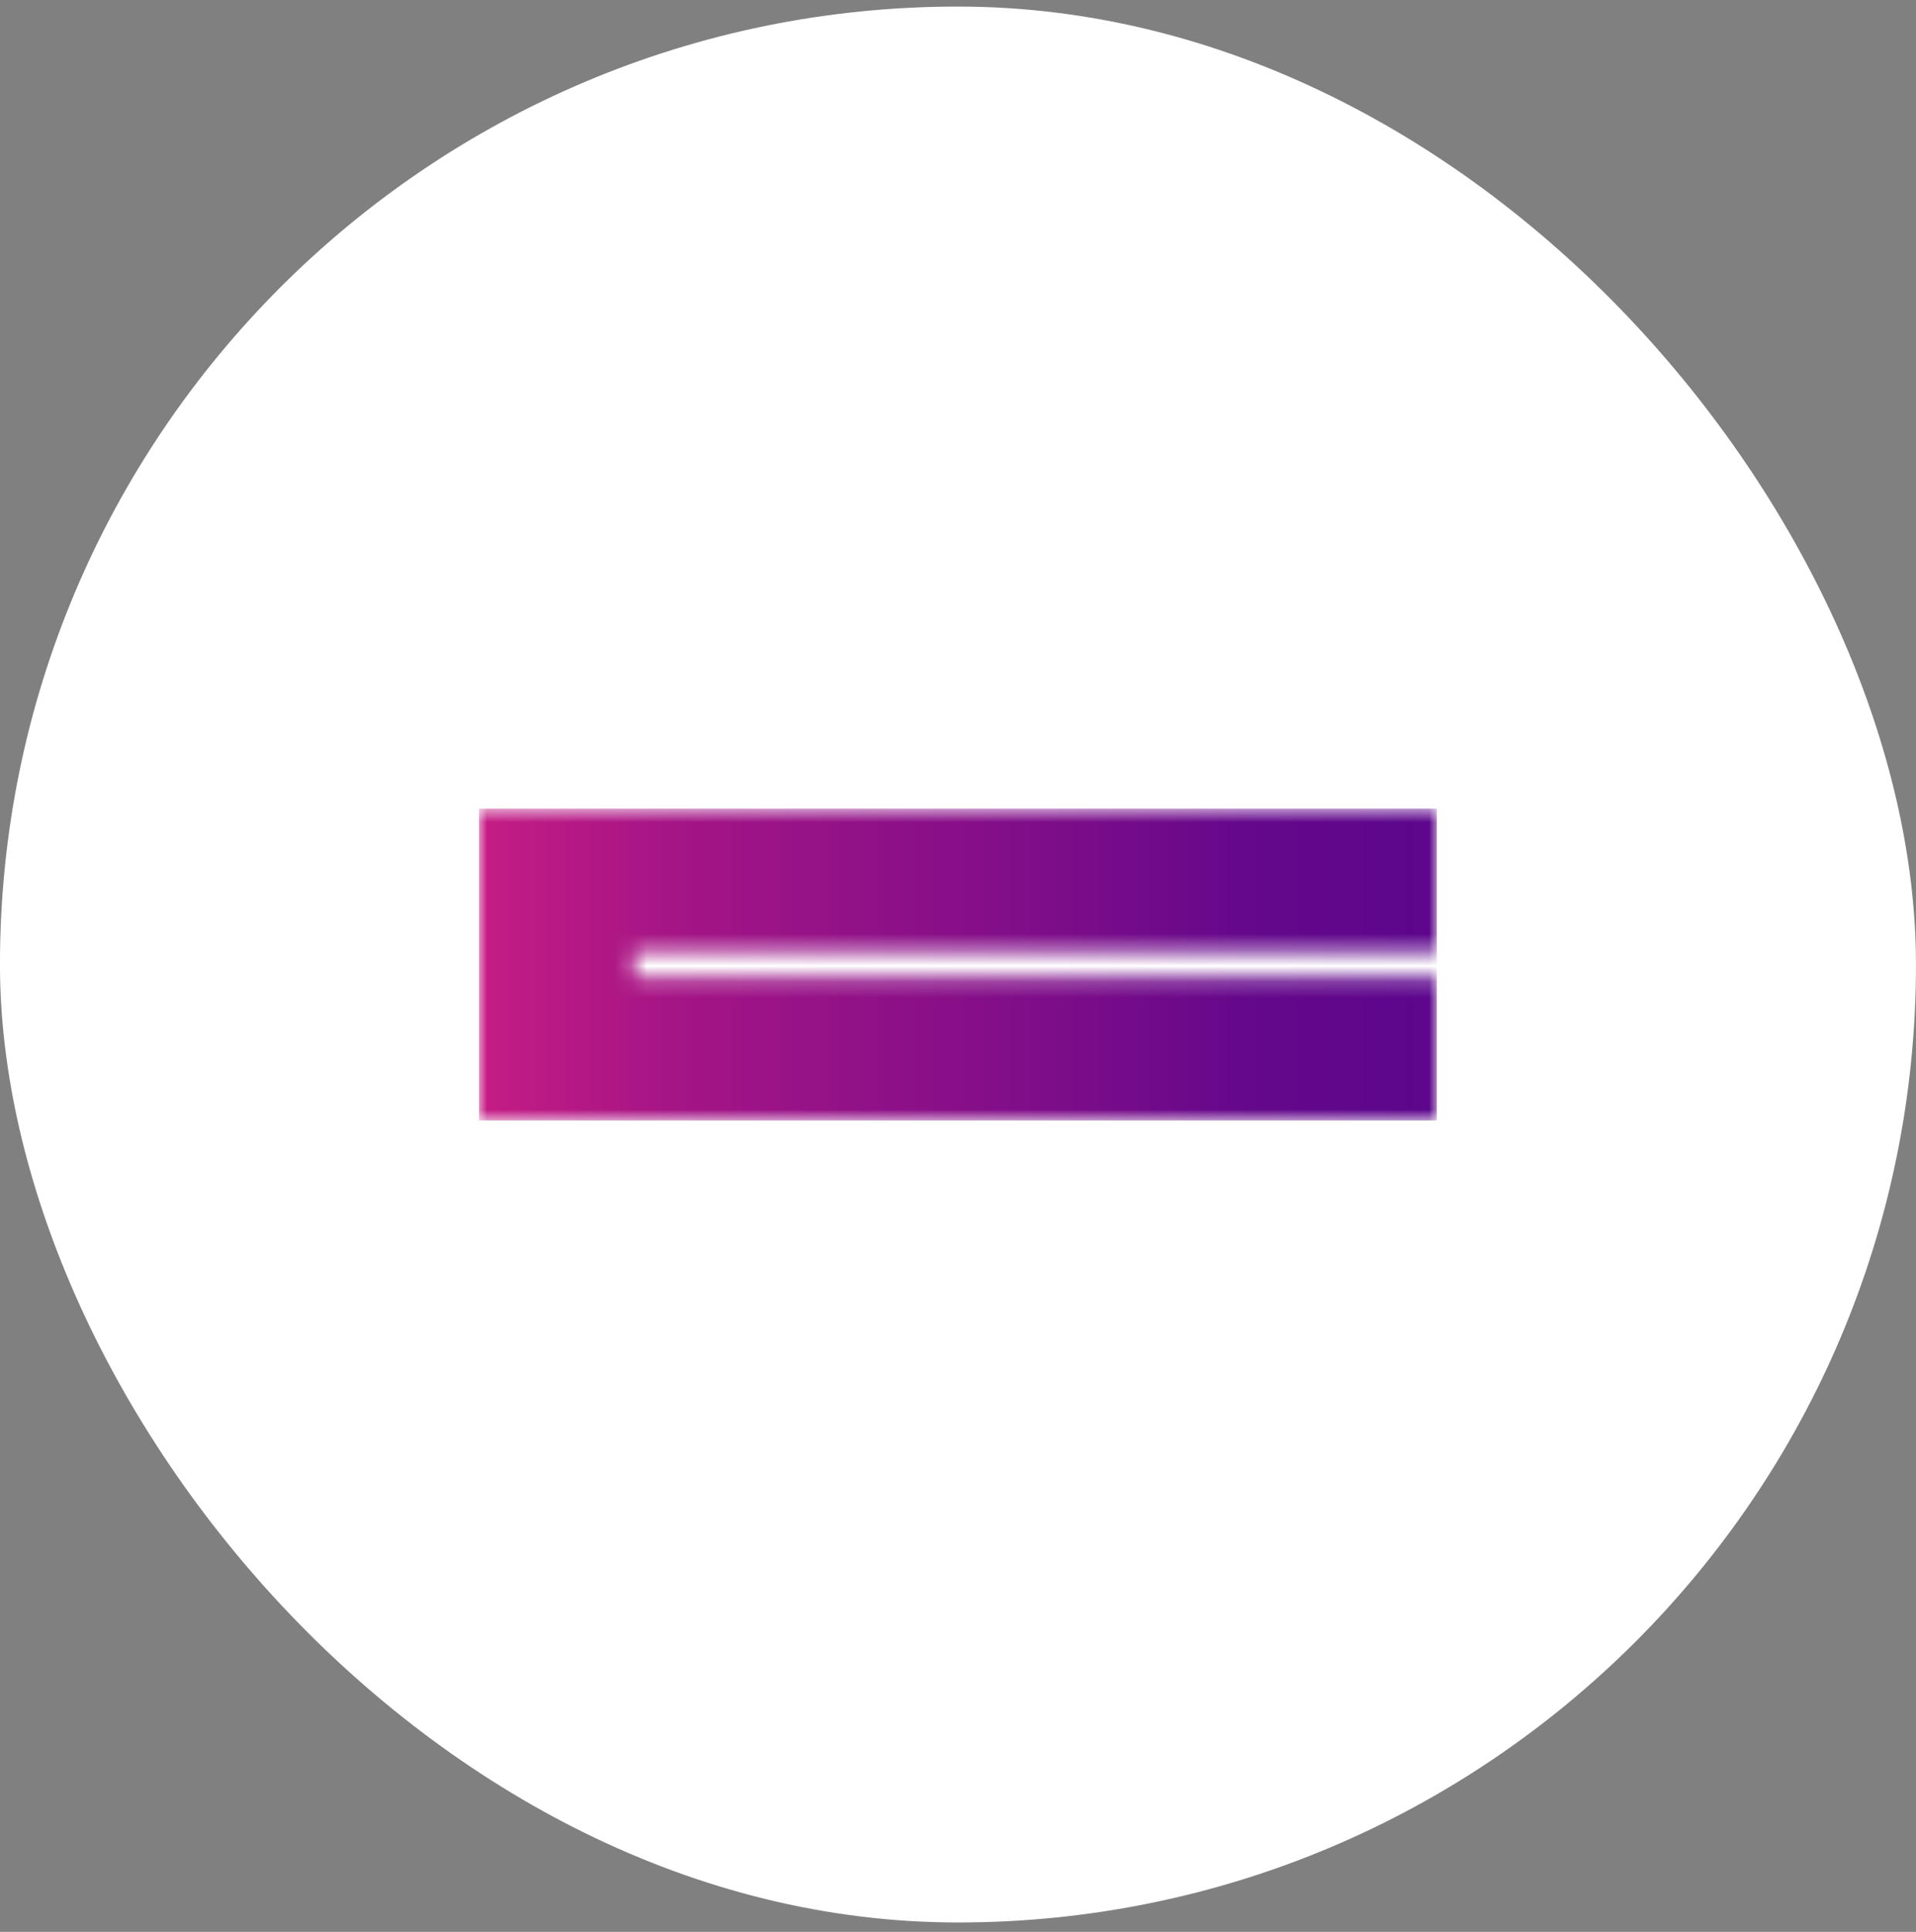 <svg xmlns="http://www.w3.org/2000/svg" width="120" height="121" viewBox="0 0 120 121" fill="none"><rect x="0" y="0" width="120" height="121" fill="#808080" stroke="none"/><rect x="-0.002" y="0.411" width="120" height="120" rx="60" fill="white"></rect><g clip-path="url(#clip0_730_2433)"><mask id="mask0_730_2433" style="mask-type:luminance" maskUnits="userSpaceOnUse" x="29" y="50" width="61" height="21"><path d="M89.991 50.648V59.613H39.729V61.22H89.991V70.184H29.998V50.648H89.991Z" fill="white"></path></mask><g mask="url(#mask0_730_2433)"><path d="M29.998 50.65H89.99V70.186H29.998V50.65Z" fill="url(#paint0_linear_730_2433)"></path></g></g><defs><linearGradient id="paint0_linear_730_2433" x1="29.998" y1="60.411" x2="90.028" y2="60.411" gradientUnits="userSpaceOnUse"><stop stop-color="#C51C84"></stop><stop offset="0.2" stop-color="#A51586"></stop><stop offset="0.6" stop-color="#7D0D89"></stop><stop offset="0.8" stop-color="#65088B"></stop><stop offset="1" stop-color="#5C068C"></stop></linearGradient><clipPath id="clip0_730_2433"><rect width="60" height="19.551" fill="white" transform="translate(29.998 50.635)"></rect></clipPath></defs></svg>